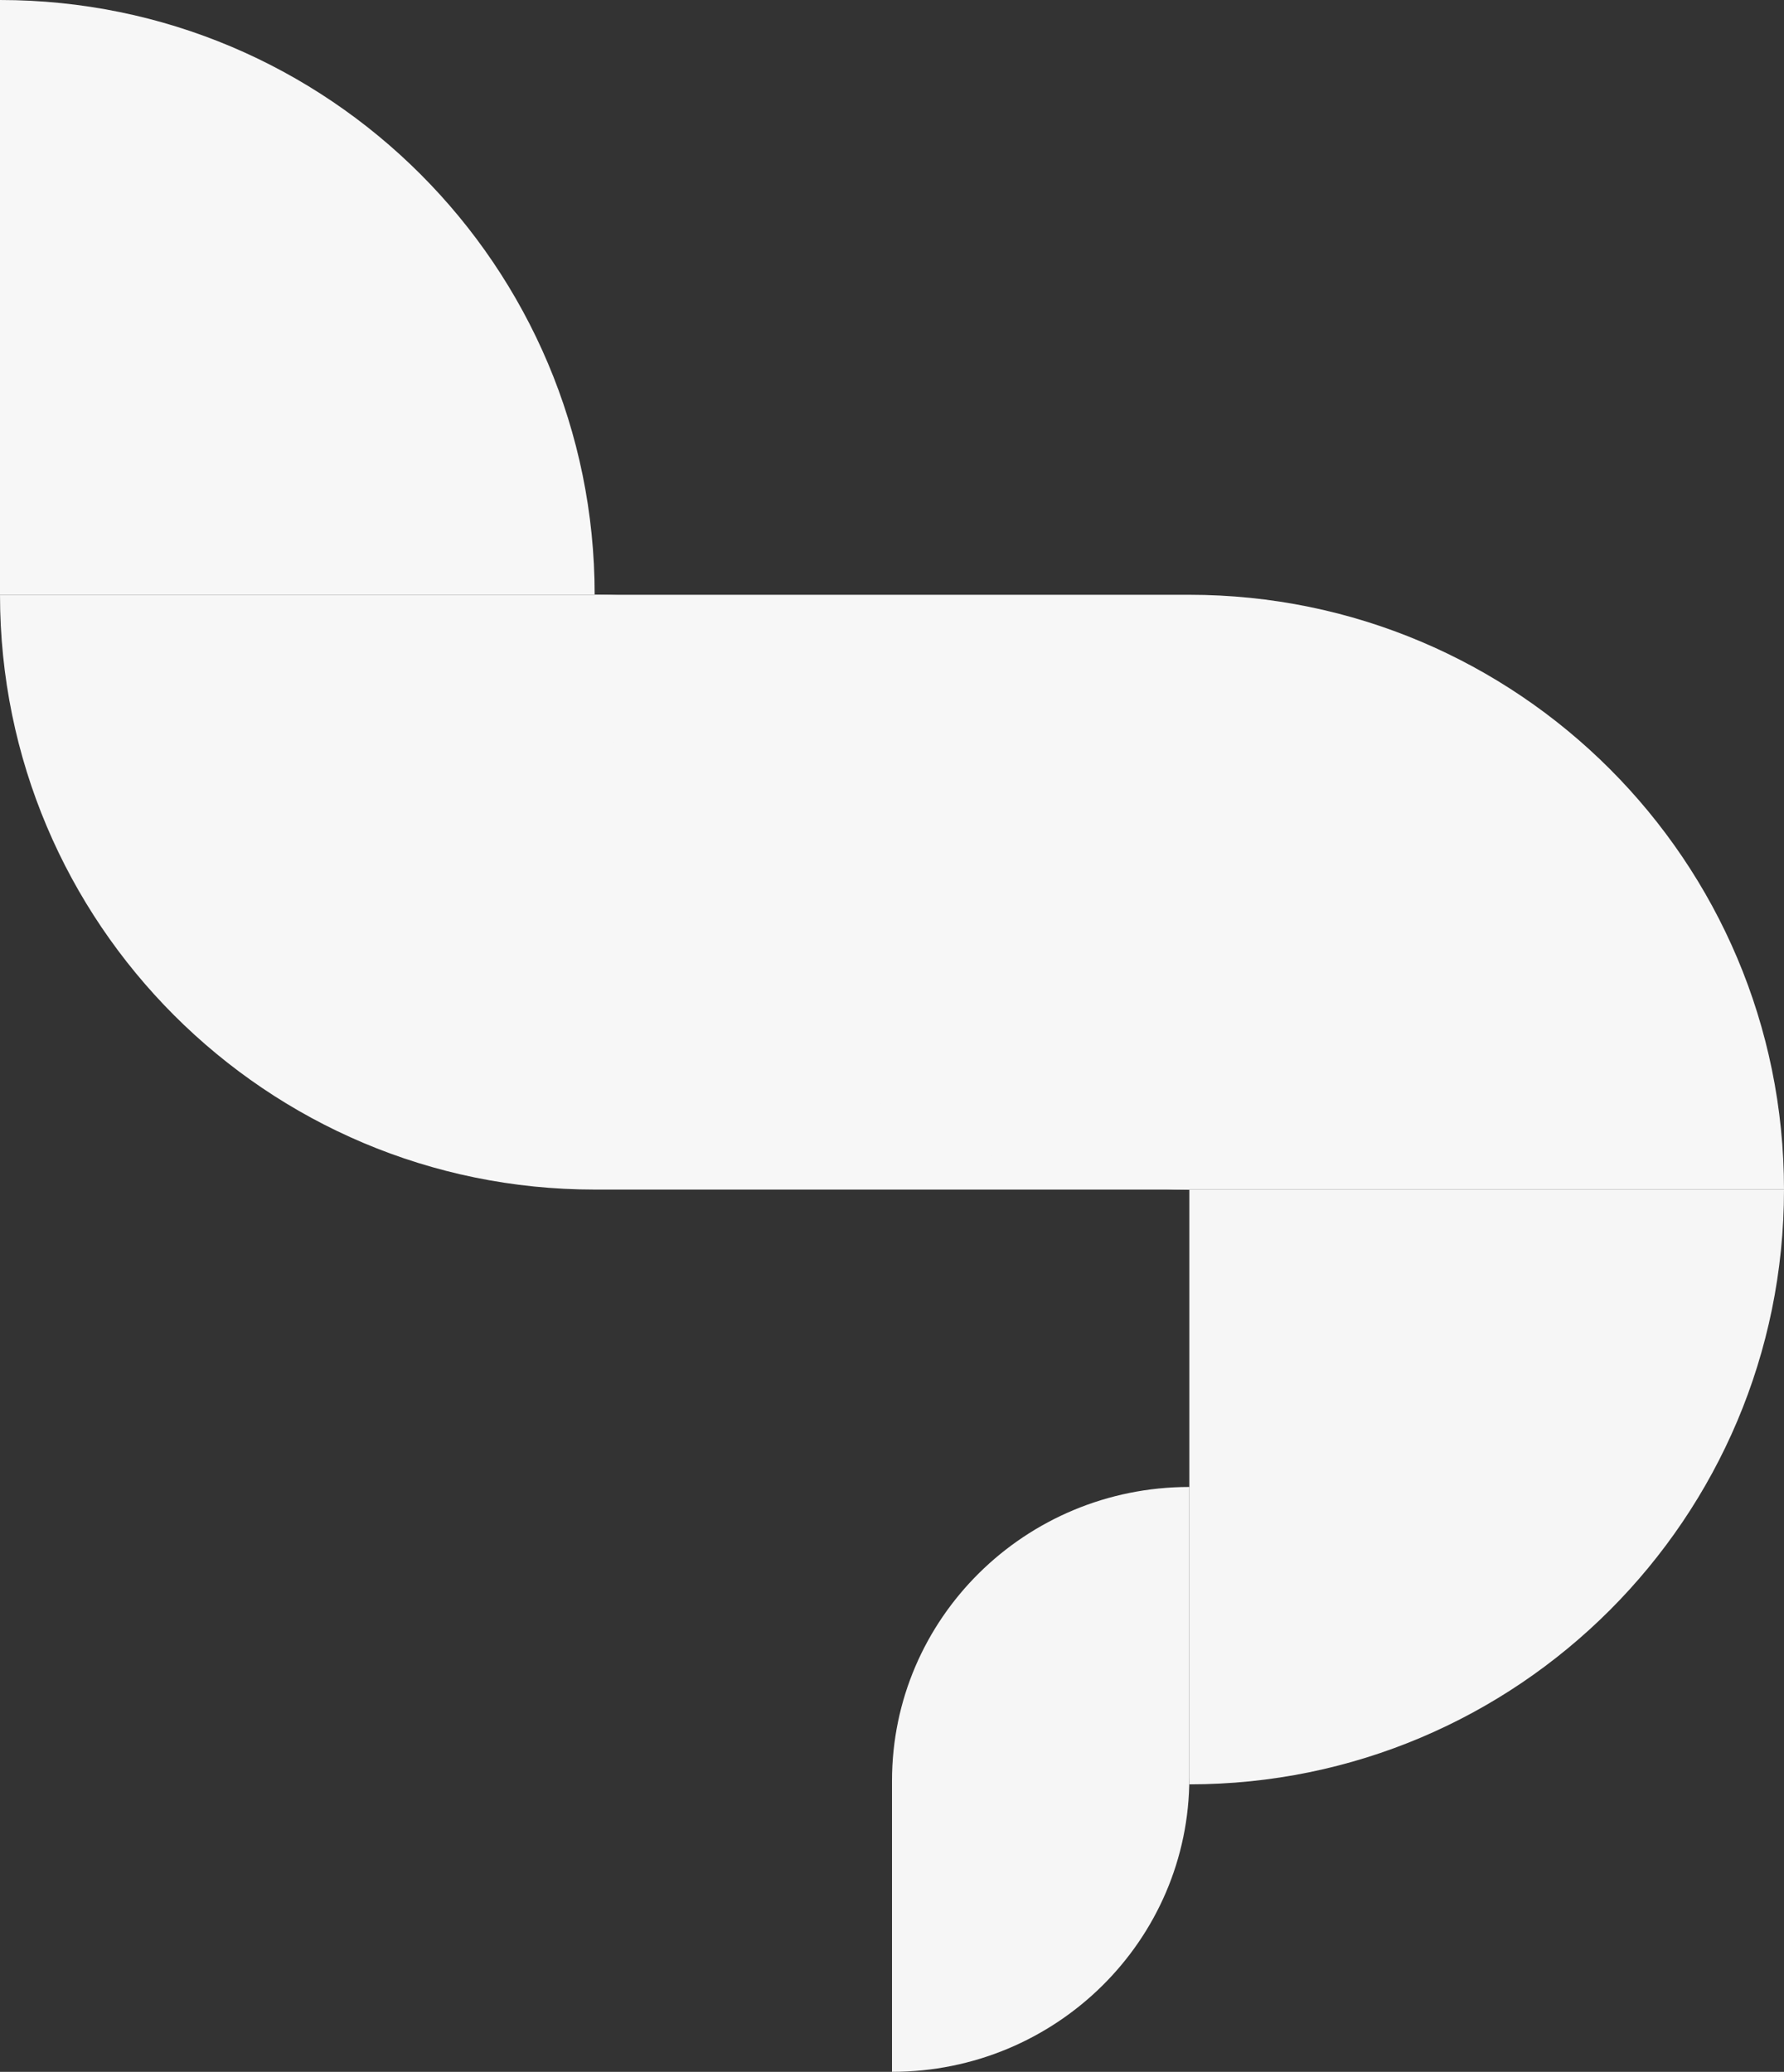 <?xml version="1.0" encoding="UTF-8"?> <svg xmlns="http://www.w3.org/2000/svg" width="360" height="418" viewBox="0 0 360 418" fill="none"><rect x="0" y="0" width="360" height="418" fill="#333333" stroke="none"/> <path d="M5.24537e-06 120L120 120C186.274 120 240 173.726 240 240V240L120 240C53.726 240 2.34846e-06 186.274 5.24537e-06 120V120Z" fill="#F7F7F7"></path> <path d="M120 120L240 120C306.274 120 360 173.726 360 240V240L240 240C173.726 240 120 186.274 120 120V120Z" fill="#F7F7F7"></path> <path d="M240 240L360 240V240C360 306.274 306.274 360 240 360V360L240 240Z" fill="#F6F6F6"></path> <path d="M240 300V358.702C240 391.451 213.137 418 180 418V418V359.298C180 326.548 206.863 300 240 300V300Z" fill="#F6F6F6"></path> <path d="M0 0C66.274 2.89691e-06 120 53.726 120 120L-5.24537e-06 120L0 0Z" fill="#F7F7F7"></path> </svg> 
